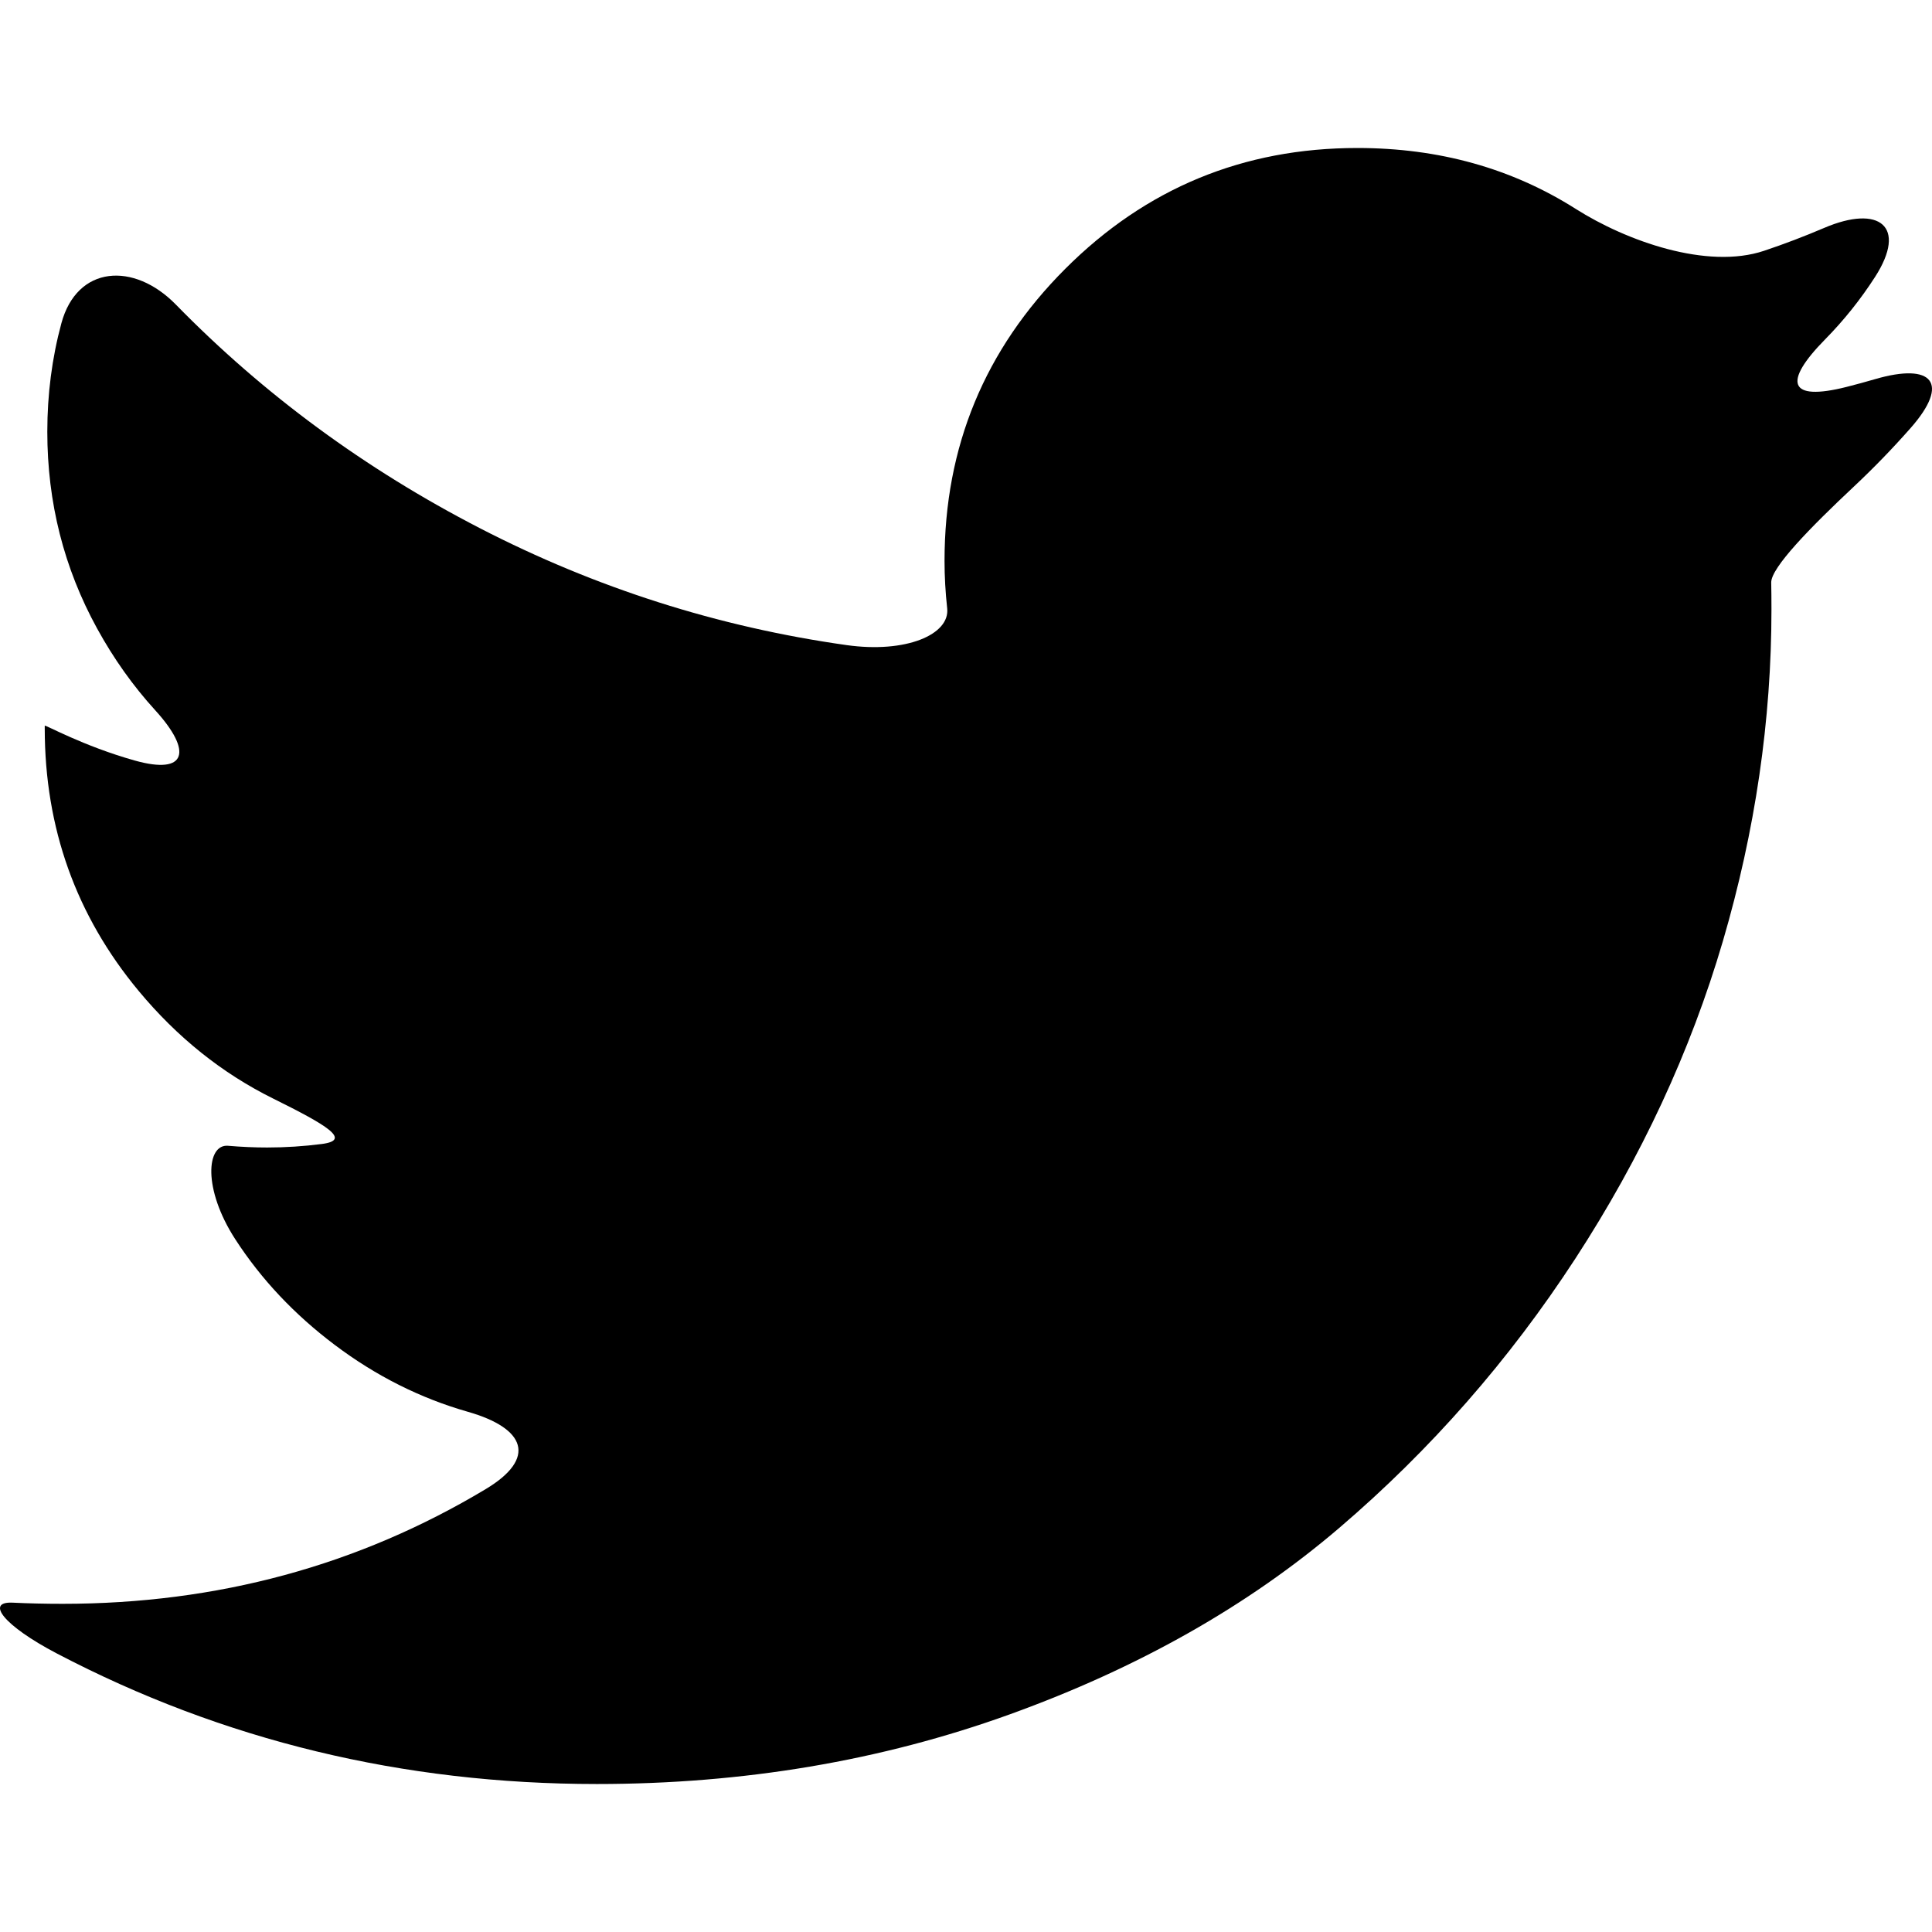 <?xml version="1.0" encoding="UTF-8" standalone="no"?>
<!-- Uploaded to: SVG Repo, www.svgrepo.com, Generator: SVG Repo Mixer Tools -->

<svg
   fill="#000000"
   version="1.1"
   id="Capa_1"
   width="20"
   height="20"
   viewBox="0 0 13.592 13.592"
   xml:space="preserve"
   sodipodi:docname="twitter-black-shape.svg"
   inkscape:version="1.2.2 (732a01da63, 2022-12-09)"
   xmlns:inkscape="http://www.inkscape.org/namespaces/inkscape"
   xmlns:sodipodi="http://sodipodi.sourceforge.net/DTD/sodipodi-0.dtd"
   xmlns="http://www.w3.org/2000/svg"
   xmlns:svg="http://www.w3.org/2000/svg"><defs
   id="defs695" /><sodipodi:namedview
   id="namedview693"
   pagecolor="#ffffff"
   bordercolor="#000000"
   borderopacity="0.25"
   inkscape:showpageshadow="2"
   inkscape:pageopacity="0.0"
   inkscape:pagecheckerboard="0"
   inkscape:deskcolor="#d1d1d1"
   showgrid="false"
   inkscape:zoom="11.511698"
   inkscape:cx="-12.682751"
   inkscape:cy="22.021077"
   inkscape:window-width="1920"
   inkscape:window-height="1001"
   inkscape:window-x="-9"
   inkscape:window-y="-9"
   inkscape:window-maximized="1"
   inkscape:current-layer="Capa_1" />
<g
   id="g690"
   transform="matrix(0.025,0,0,0.025,-7.3149593e-5,-4.2402675e-5)">
	<g
   id="g688">
		<path
   d="m 527.657,106.697 c -2.681,0.783 -5.361,1.512 -8.041,2.191 -16.384,4.137 -17.89,-1.322 -6.028,-13.366 5.312,-5.397 10.006,-11.267 14.082,-17.607 9.137,-14.217 1.212,-20.417 -14.333,-13.776 -5.545,2.369 -11.182,4.517 -16.897,6.432 -16.017,5.379 -38.746,-2.735 -53.018,-11.787 -18.018,-11.426 -38.495,-17.136 -61.438,-17.136 -32.137,0 -59.529,11.334 -82.192,33.984 -22.656,22.662 -33.99,50.062 -33.99,82.191 0,4.394 0.251,8.855 0.747,13.378 0.814,7.362 -11.585,12.699 -28.317,10.336 C 202.038,176.427 167.65,165.46 135.061,148.648 102.741,131.977 74.216,110.998 49.491,85.71 37.672,73.624 21.687,74.665 17.274,90.98 c -2.644,9.78 -3.959,19.951 -3.959,30.515 0,19.908 4.675,38.372 14.027,55.392 4.651,8.47 10.098,16.138 16.353,22.999 10.521,11.549 8.911,18.25 -5.734,14.144 -14.639,-4.106 -25.367,-10.202 -25.367,-9.804 0,0.398 0,0.722 0,0.722 0,28.048 8.807,52.693 26.432,73.911 10.857,13.072 23.47,23.17 37.834,30.282 15.147,7.503 22.203,11.688 13.733,12.784 -5.11,0.661 -10.251,0.991 -15.422,0.991 -3.5,0 -7.172,-0.159 -11.003,-0.483 -6.059,-0.514 -7.148,12.111 2.038,26.298 7.301,11.273 16.646,21.193 28.03,29.762 11.579,8.721 24.058,14.981 37.417,18.794 16.255,4.633 19.517,13.073 5.024,21.763 -35.863,21.519 -75.551,32.277 -119.058,32.277 -4.902,0 -9.578,-0.11 -14.045,-0.324 -7.754,-0.373 -2.552,6.456 12.417,14.296 46.775,24.499 97.43,36.738 151.972,36.738 41.237,0 79.964,-6.529 116.176,-19.596 36.199,-13.066 67.136,-30.576 92.791,-52.516 25.655,-21.94 47.779,-47.173 66.365,-75.711 18.581,-28.537 32.424,-58.33 41.543,-89.376 9.106,-31.053 13.666,-62.167 13.666,-93.342 0,-2.809 -0.024,-5.331 -0.067,-7.552 -0.086,-4.174 10.955,-15.472 23.28,-27.032 5.563,-5.22 10.869,-10.698 15.937,-16.444 11.179,-12.688 6.228,-18.502 -9.997,-13.771 z"
   id="path686" />
	</g>
</g>
</svg>
